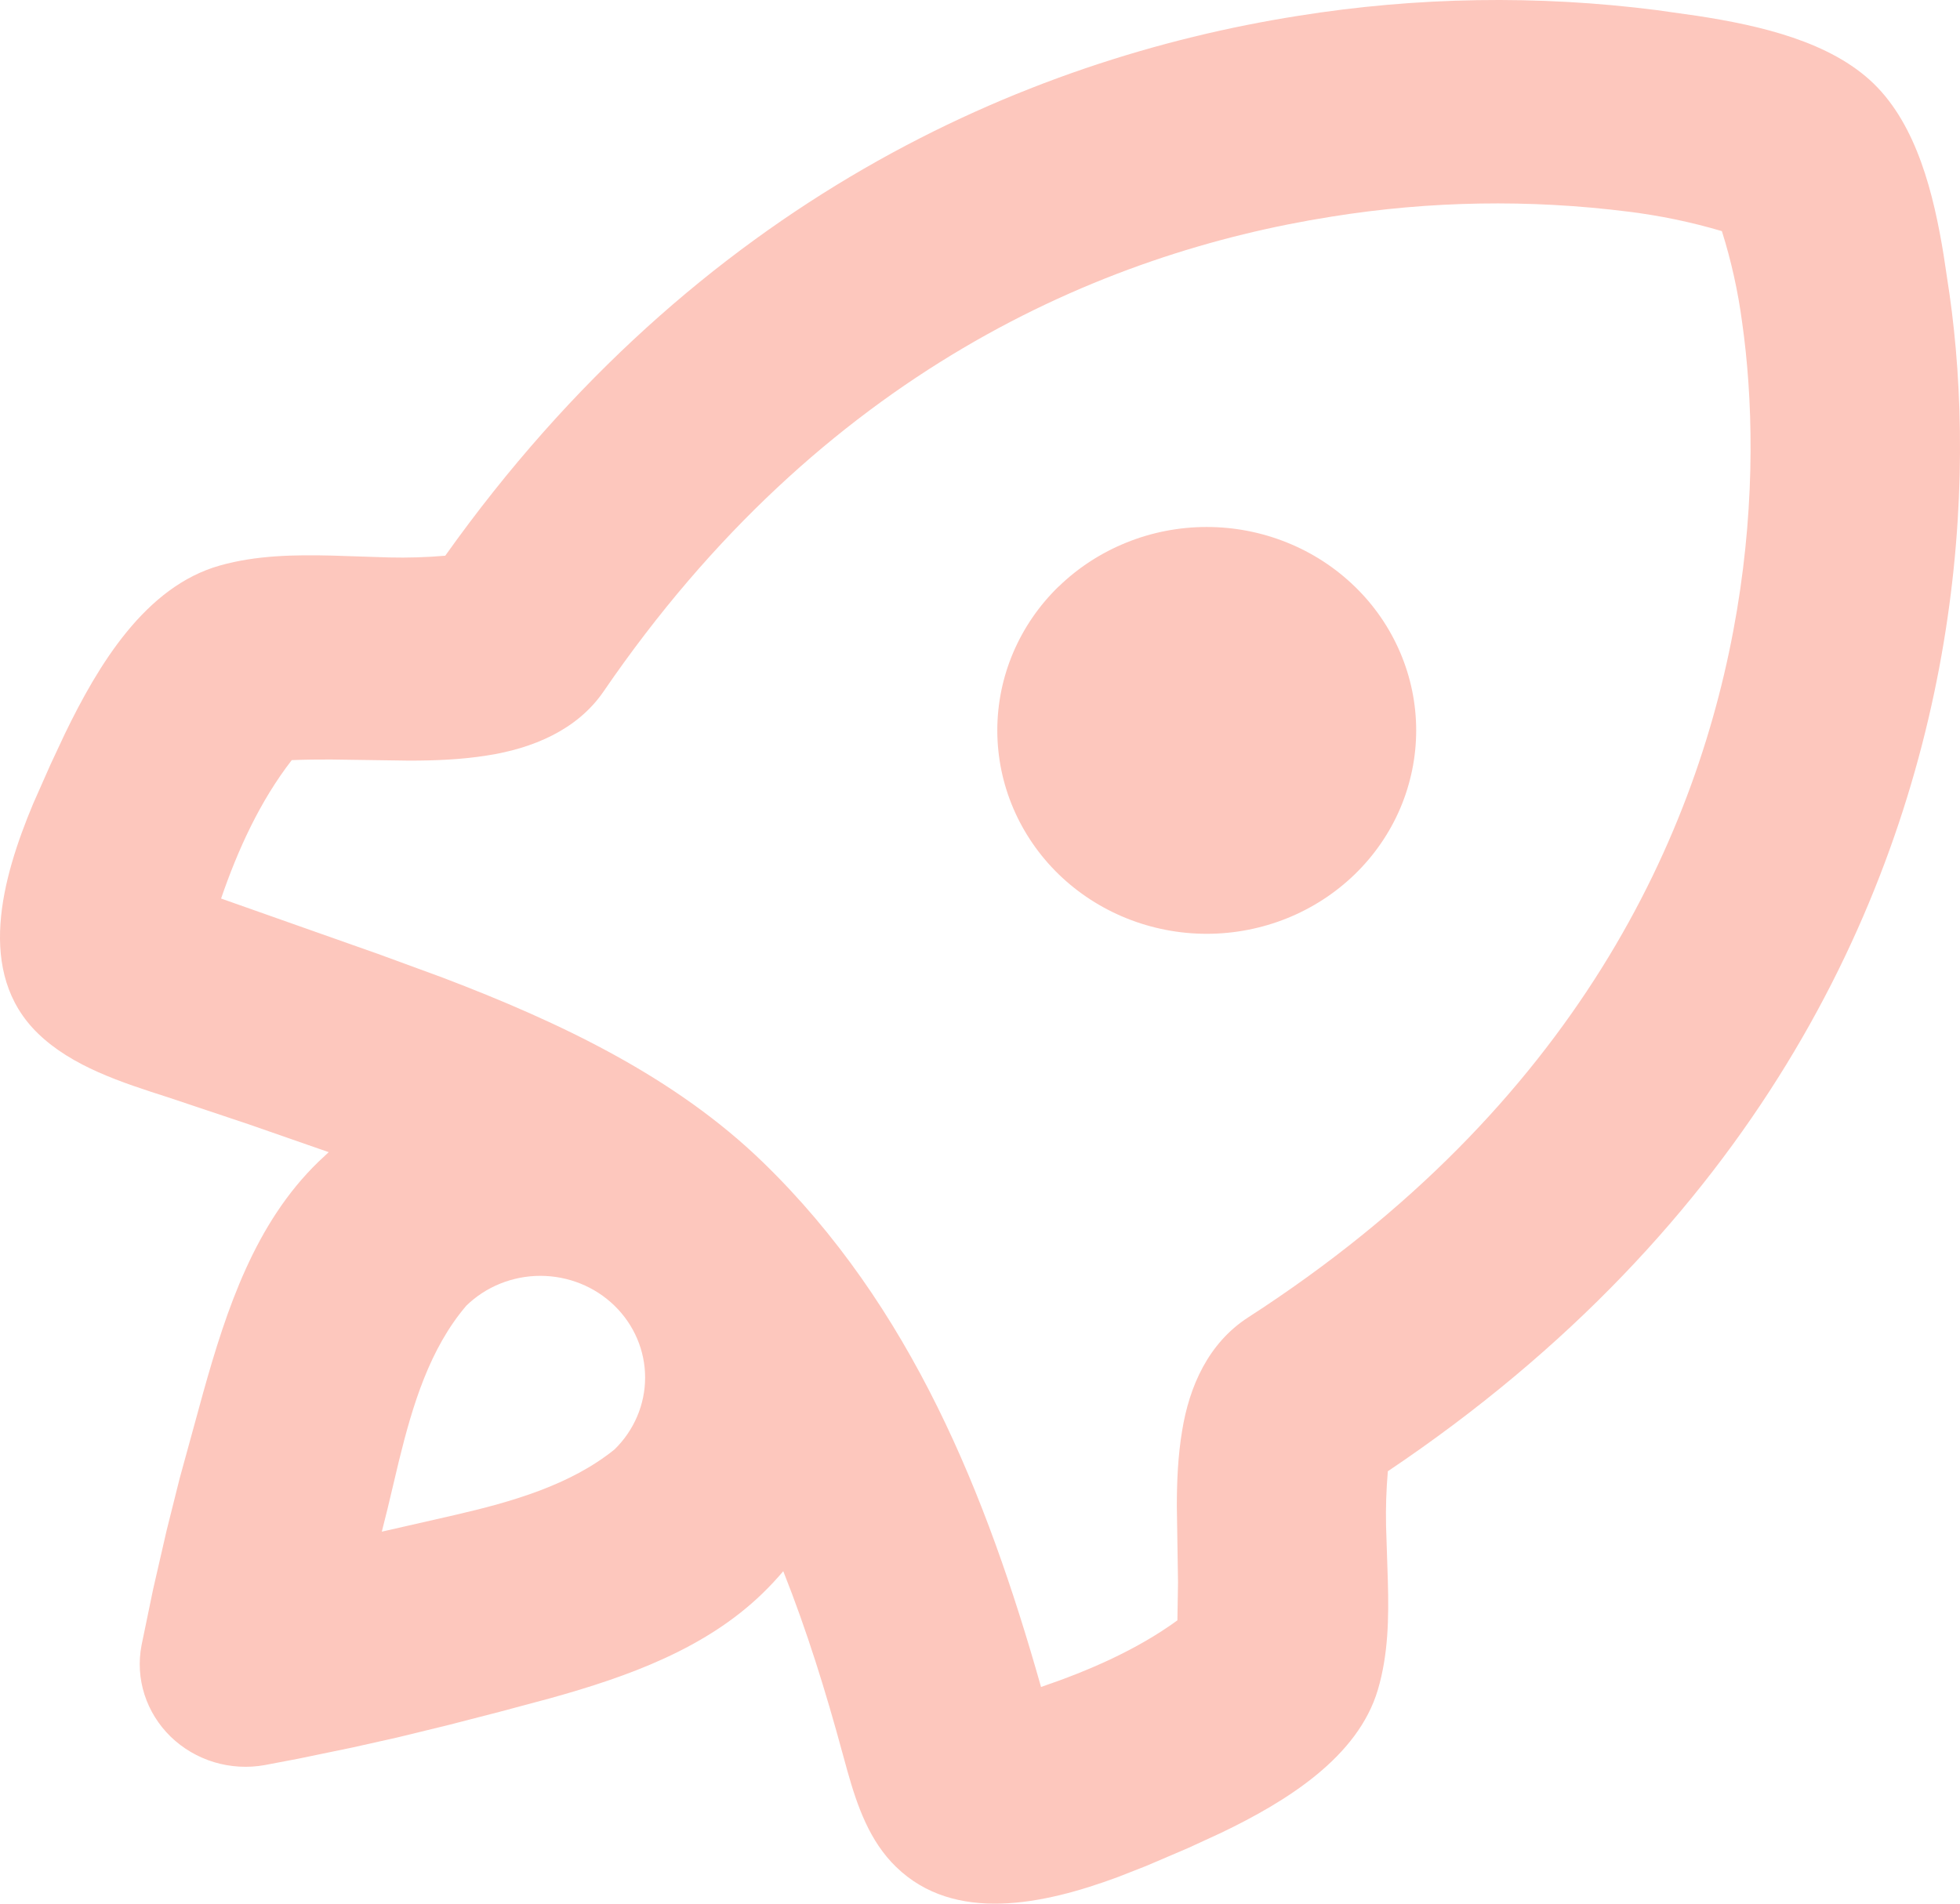 <svg width="35" height="34" viewBox="0 0 35 34" fill="none" xmlns="http://www.w3.org/2000/svg">
<path d="M29.587 0.181L30.308 0.283C31.43 0.455 32.687 0.744 33.459 1.494C34.231 2.245 34.531 3.467 34.708 4.557L34.813 5.256C35.049 6.909 35.11 9.076 34.708 11.481C33.916 16.228 31.314 21.89 24.783 26.277C24.755 26.601 24.744 26.927 24.751 27.252L24.783 28.238C24.802 28.896 24.791 29.552 24.604 30.182C24.248 31.381 22.983 32.171 21.799 32.738L21.219 33.005L20.471 33.325L19.961 33.525C18.639 34.015 17.044 34.358 16.001 33.343C15.527 32.883 15.309 32.258 15.133 31.634L15.047 31.321C14.748 30.218 14.409 29.123 13.987 28.062C13.87 28.2 13.747 28.332 13.617 28.458C12.598 29.447 11.216 29.944 9.834 30.329L8.916 30.575L8 30.811L7.106 31.029L6.298 31.21L5.331 31.41L4.727 31.525C4.426 31.579 4.116 31.561 3.823 31.473C3.531 31.384 3.265 31.228 3.048 31.018C2.832 30.807 2.671 30.549 2.58 30.265C2.489 29.981 2.471 29.679 2.527 29.387L2.734 28.386L2.975 27.336L3.207 26.409L3.628 24.874C4.045 23.385 4.552 21.85 5.685 20.751L5.87 20.578L4.443 20.081L3.009 19.601C2.169 19.332 1.287 19.049 0.677 18.457C-0.437 17.374 0.036 15.685 0.591 14.357L0.902 13.654L1.158 13.107C1.751 11.883 2.592 10.473 3.931 10.099C4.58 9.917 5.253 9.907 5.932 9.923L6.947 9.956C7.283 9.964 7.618 9.954 7.951 9.925C12.465 3.58 18.295 1.053 23.181 0.283C25.299 -0.056 27.458 -0.091 29.587 0.181ZM23.779 3.869C19.669 4.517 14.675 6.655 10.778 12.35C10.305 13.04 9.507 13.369 8.693 13.494C8.233 13.567 7.77 13.585 7.304 13.585L5.907 13.565C5.675 13.564 5.443 13.567 5.21 13.576C4.641 14.31 4.245 15.182 3.948 16.048L6.752 17.038L7.906 17.461C10.015 18.264 12.057 19.236 13.628 20.762C16.274 23.332 17.618 26.695 18.59 30.13C19.443 29.839 20.299 29.468 21.025 28.94L21.036 28.262L21.015 26.907C21.015 26.457 21.034 26.006 21.109 25.556C21.236 24.765 21.576 23.99 22.287 23.53C28.149 19.745 30.35 14.893 31.017 10.9C31.354 8.884 31.298 7.082 31.109 5.754C31.036 5.203 30.915 4.659 30.748 4.128C30.201 3.966 29.641 3.85 29.075 3.78C27.314 3.558 25.53 3.587 23.779 3.869ZM8.327 23.32C7.672 24.088 7.368 25.096 7.123 26.095L6.921 26.945L6.818 27.356L8.116 27.06C9.144 26.823 10.184 26.524 10.973 25.888C11.323 25.547 11.52 25.085 11.52 24.603C11.52 24.121 11.322 23.659 10.972 23.319C10.621 22.978 10.145 22.787 9.649 22.787C9.153 22.787 8.677 22.979 8.327 23.32ZM18.904 10.477C19.252 10.139 19.664 9.872 20.118 9.689C20.571 9.506 21.058 9.412 21.549 9.412C22.04 9.412 22.526 9.506 22.98 9.689C23.434 9.871 23.846 10.139 24.193 10.476C24.541 10.813 24.816 11.214 25.004 11.655C25.192 12.095 25.289 12.568 25.289 13.045C25.289 13.522 25.192 13.994 25.005 14.435C24.817 14.876 24.541 15.277 24.194 15.614C23.493 16.295 22.541 16.678 21.549 16.678C20.557 16.678 19.606 16.295 18.904 15.614C18.203 14.932 17.809 14.008 17.809 13.044C17.809 12.081 18.203 11.156 18.904 10.475V10.477Z" fill="#FDC7BD"/>
</svg>
